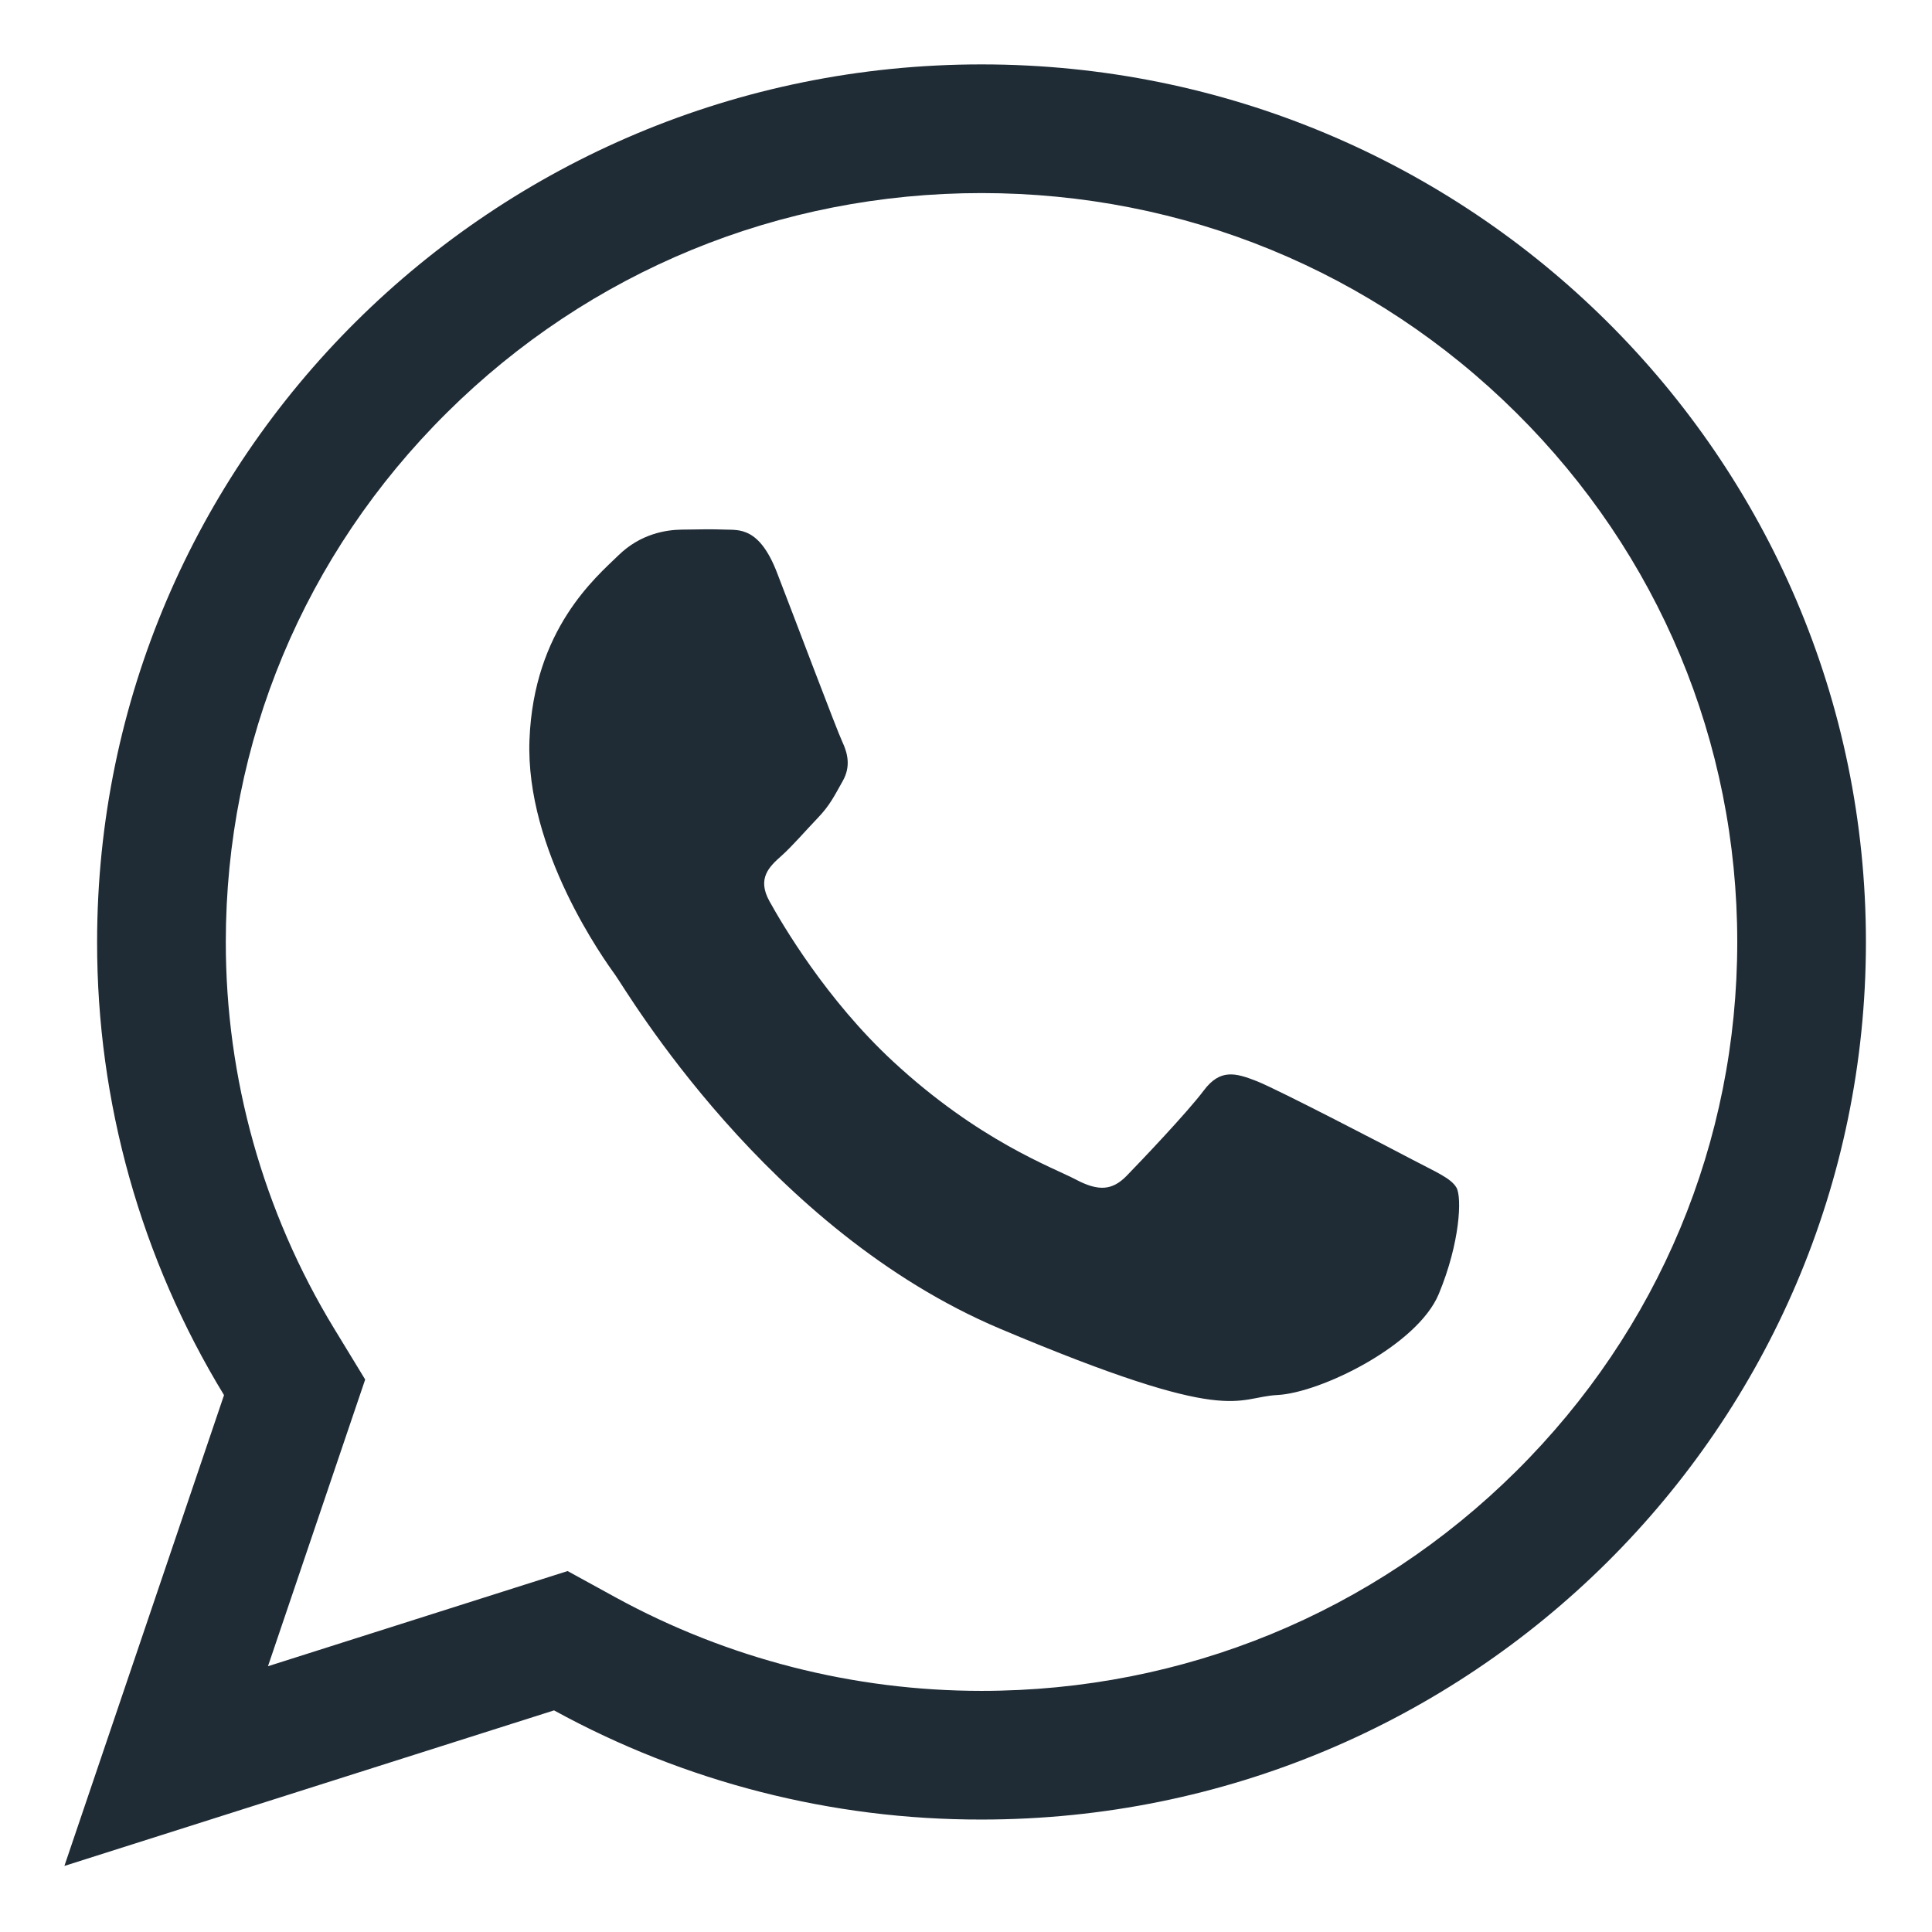 <?xml version="1.0" encoding="UTF-8" standalone="no"?>
<!DOCTYPE svg PUBLIC "-//W3C//DTD SVG 1.1//EN" "http://www.w3.org/Graphics/SVG/1.1/DTD/svg11.dtd">
<svg width="100%" height="100%" viewBox="0 0 30 30" version="1.1" xmlns="http://www.w3.org/2000/svg" xmlns:xlink="http://www.w3.org/1999/xlink" xml:space="preserve" xmlns:serif="http://www.serif.com/" style="fill-rule:evenodd;clip-rule:evenodd;stroke-linejoin:round;stroke-miterlimit:2;">
    <g transform="matrix(0.394,0,0,0.394,1,1)">
        <path d="M28.082,20.024C27.386,18.224 26.582,18.354 26.047,18.334C25.511,18.314 25.042,18.324 24.318,18.335C23.706,18.345 22.703,18.498 21.828,19.355C20.953,20.208 18.498,22.263 18.329,26.618C18.161,30.972 21.285,35.298 21.721,35.904C22.157,36.511 27.687,45.949 36.879,49.83C46.072,53.71 46.12,52.528 47.806,52.441C49.494,52.355 53.32,50.496 54.166,48.458C55.011,46.421 55.079,44.649 54.864,44.271C54.649,43.894 54.046,43.65 53.146,43.175C52.244,42.699 47.816,40.395 46.986,40.069C46.156,39.745 45.55,39.576 44.904,40.439C44.257,41.301 42.42,43.23 41.864,43.802C41.304,44.374 40.766,44.427 39.864,43.95C38.966,43.475 36.044,42.433 32.656,39.293C30.019,36.849 28.289,33.885 27.787,32.98C27.286,32.075 27.784,31.614 28.261,31.19C28.689,30.808 29.219,30.19 29.699,29.69C30.176,29.19 30.344,28.827 30.673,28.246C31.001,27.667 30.869,27.146 30.657,26.694C30.444,26.244 28.778,21.822 28.082,20.024Z" style="fill:rgb(31,43,53);fill-rule:nonzero;"/>
    </g>
    <g transform="matrix(0.394,0,0,0.394,1,1)">
        <path d="M36.144,5.071C44.107,5.071 51.592,8.146 57.219,13.73C62.835,19.302 65.929,26.71 65.929,34.586C65.929,42.461 62.835,49.868 57.219,55.441C51.592,61.025 44.107,64.101 36.144,64.101C31.11,64.102 26.155,62.838 21.737,60.424L19.832,59.379L17.762,60.036L8.023,63.13L11.093,54.073L11.854,51.83L10.622,49.808C7.832,45.221 6.358,39.954 6.361,34.586C6.361,26.709 9.454,19.302 15.071,13.729C20.697,8.146 28.181,5.071 36.144,5.071ZM36.144,0C16.895,0 1.289,15.484 1.289,34.586C1.281,40.885 3.012,47.066 6.291,52.445L0,71L19.297,64.87C24.46,67.701 30.256,69.181 36.144,69.172C55.395,69.172 71,53.686 71,34.586C71,15.484 55.395,0 36.144,0Z" style="fill:rgb(31,43,53);fill-rule:nonzero;"/>
    </g>
</svg>
